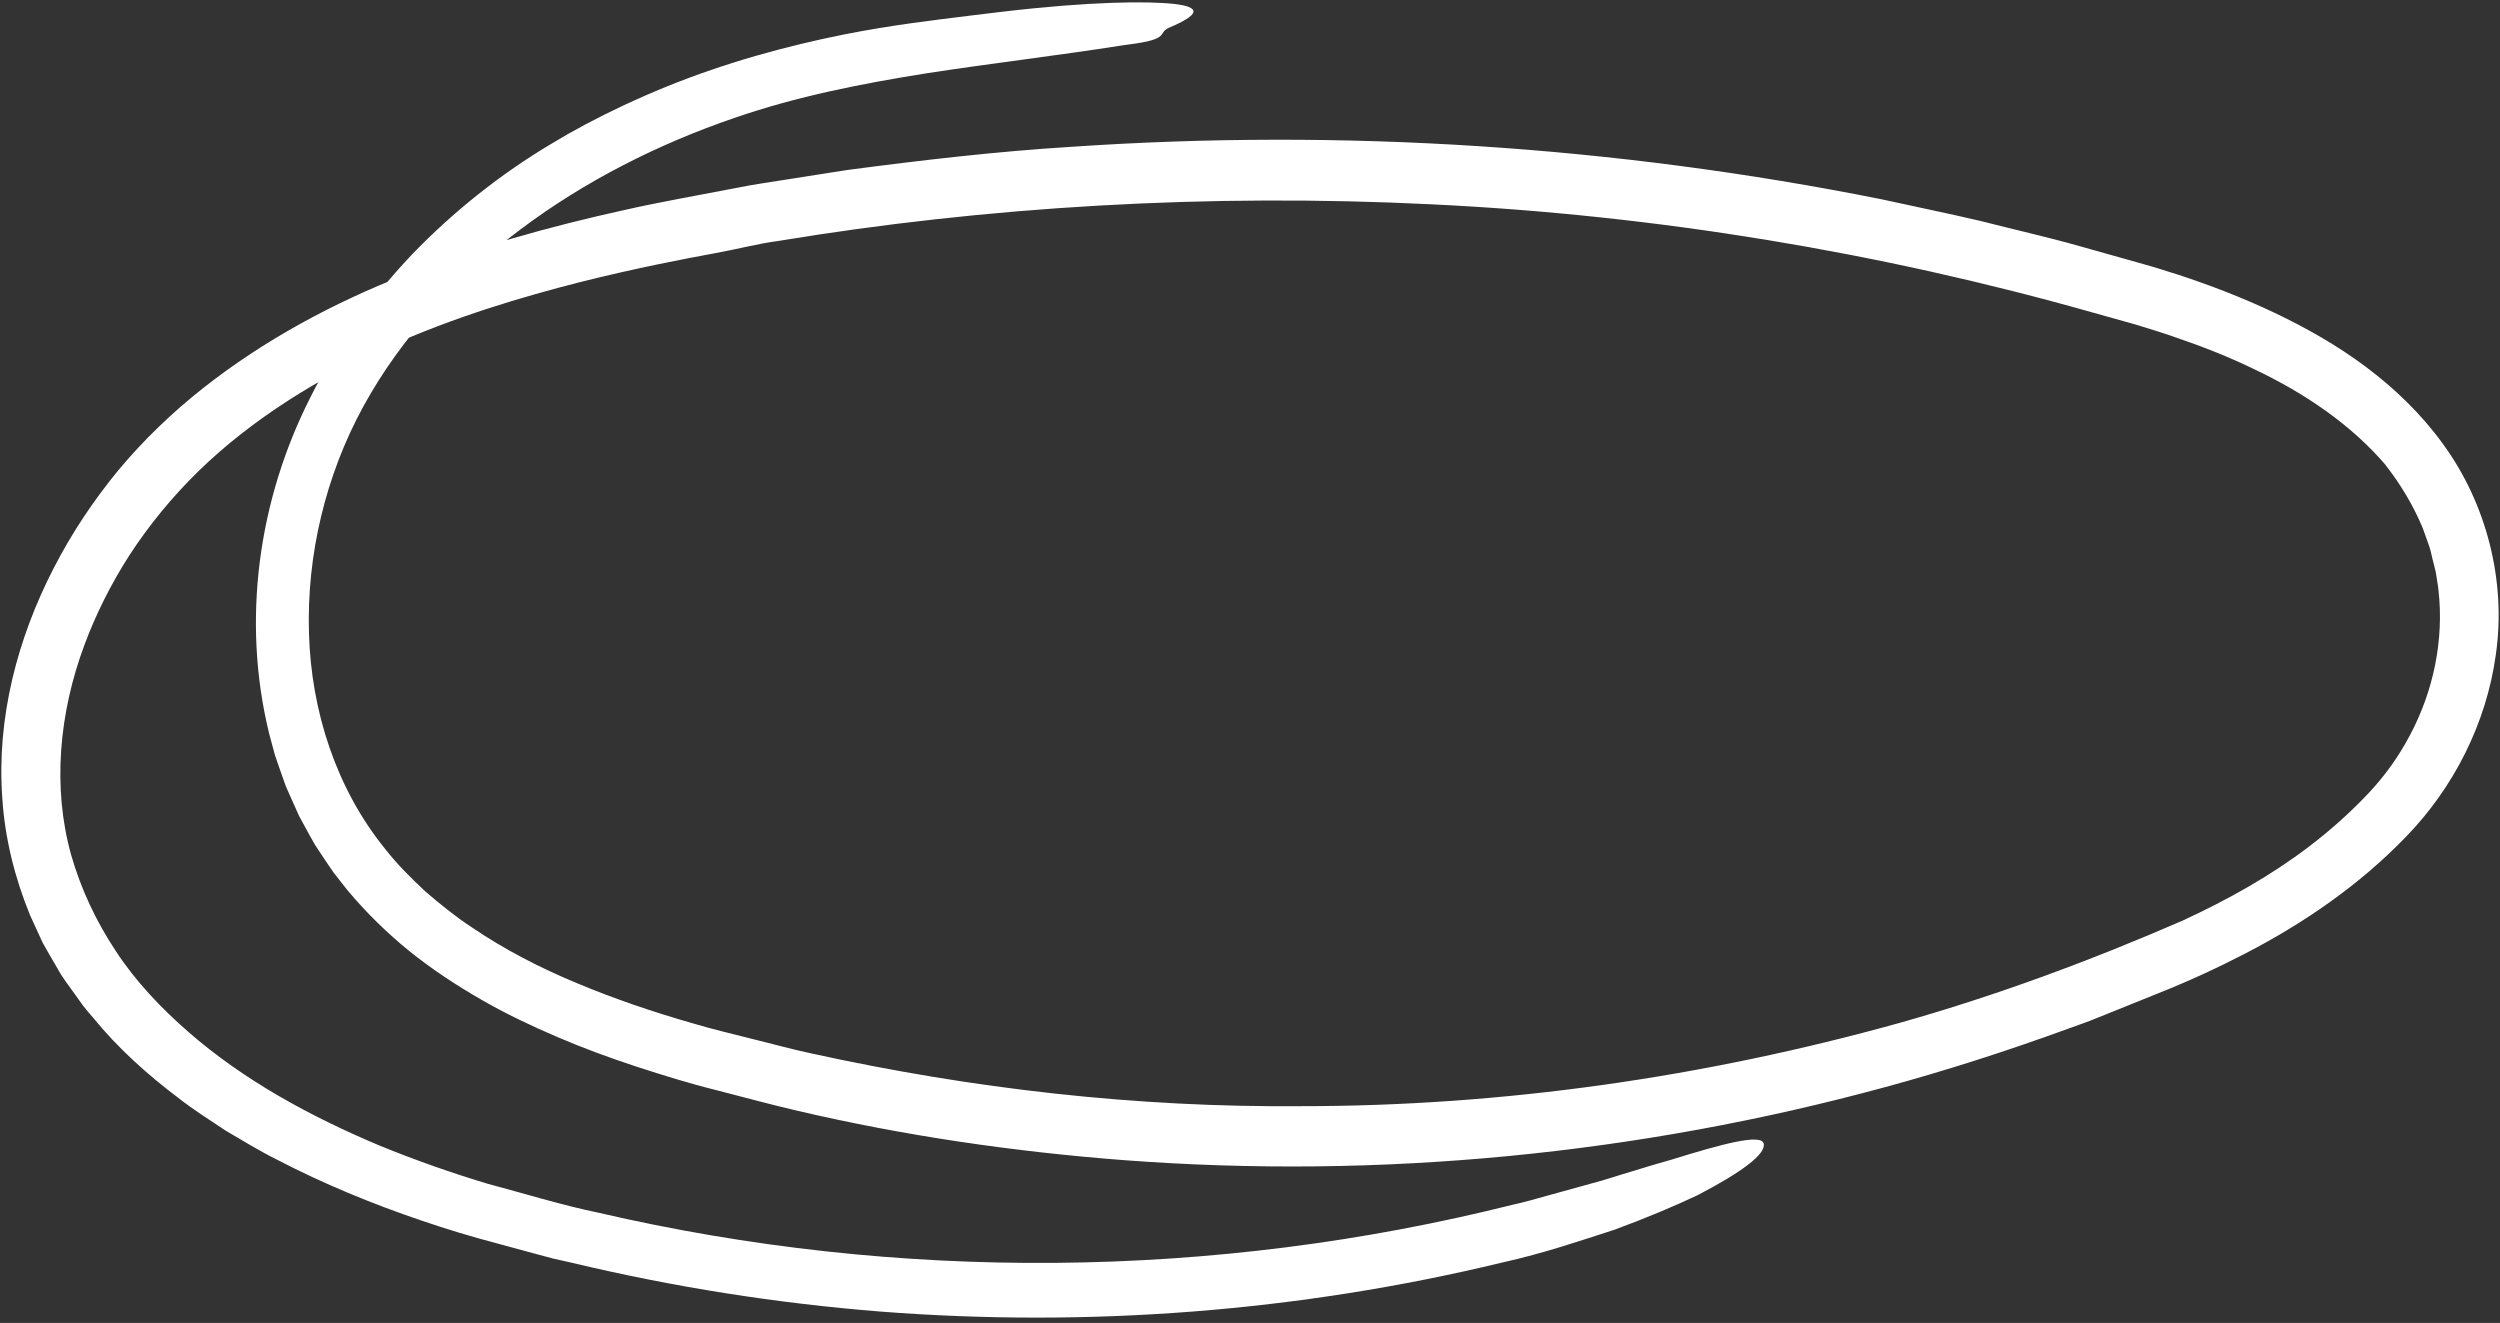 <?xml version="1.0" encoding="UTF-8"?> <svg xmlns="http://www.w3.org/2000/svg" viewBox="0 0 257 136" fill="none"><rect x="0" y="0" width="257" height="136" fill="#333333" stroke="none"/><path d="M73.413 26.047C70.436 26.595 65.569 27.517 59.651 28.996C53.752 30.503 46.757 32.549 39.798 35.69C32.858 38.795 25.9 43.078 20.42 48.42C17.681 51.096 15.279 54.036 13.306 57.077C11.343 60.127 9.809 63.26 8.686 66.282C6.083 73.259 5.362 80.903 7.316 87.898C8.32 91.395 9.882 94.728 11.918 97.788C13.928 100.865 16.521 103.596 19.352 106.07C25.032 111.038 31.899 114.773 39.05 117.778C42.648 119.248 46.337 120.545 50.081 121.677C53.898 122.691 57.67 123.869 61.542 124.672C92.308 131.813 124.808 131.54 155.492 123.85C156.697 123.595 157.994 123.211 159.346 122.837C160.697 122.462 162.113 122.07 163.537 121.677C164.98 121.312 166.386 120.819 167.793 120.408C169.19 119.978 170.56 119.567 171.865 119.202C177.025 117.595 181.061 116.517 181.308 117.558C181.555 118.618 179.125 120.462 174.532 122.855C172.203 123.96 169.327 125.175 165.966 126.417C162.56 127.512 158.725 128.837 154.396 129.795C133.538 134.836 111.868 136.489 90.49 134.827C79.806 133.978 69.194 132.298 58.793 129.814L56.839 129.375L54.903 128.855L51.031 127.804C48.456 127.129 45.871 126.343 43.333 125.476C38.246 123.75 33.242 121.695 28.438 119.193C26.667 118.316 24.968 117.266 23.251 116.262C21.589 115.157 19.9 114.097 18.32 112.855C15.124 110.445 12.092 107.723 9.517 104.554C9.188 104.162 8.841 103.787 8.54 103.385L7.645 102.134C7.06 101.294 6.412 100.5 5.928 99.587C5.416 98.701 4.878 97.815 4.385 96.911L3.097 94.098C1.535 90.29 0.503 86.208 0.239 82.081C-0.373 73.789 1.818 65.588 5.517 58.41C7.371 54.803 9.626 51.425 12.192 48.31C14.777 45.215 17.726 42.384 20.877 39.9C27.178 34.932 34.283 31.133 41.625 28.257C48.976 25.371 56.547 23.28 64.144 21.599C67.943 20.741 71.76 20.084 75.569 19.344C77.468 18.951 79.395 18.695 81.303 18.385L87.057 17.481C94.746 16.467 102.462 15.563 110.206 15.088C138.013 13.198 166.076 15.015 193.417 20.485C196.823 21.234 200.239 21.928 203.627 22.723C207.005 23.59 210.403 24.348 213.763 25.298L218.795 26.713L221.315 27.425L223.854 28.22C227.233 29.325 230.566 30.613 233.826 32.156C237.077 33.708 240.255 35.498 243.205 37.708C246.154 39.918 248.885 42.53 251.113 45.608C255.615 51.744 257.661 59.735 256.574 67.278C255.606 74.364 252.227 81.003 247.287 86.071C242.52 91.002 236.794 94.929 230.84 98.007C227.863 99.55 224.813 100.947 221.763 102.153L217.188 103.997L214.895 104.92C214.128 105.221 213.352 105.477 212.576 105.76C206.403 108.015 200.129 110.034 193.782 111.76C168.404 118.673 141.83 121.248 115.576 119.266C104.252 118.399 92.974 116.764 81.906 114.17C79.139 113.531 76.4 112.773 73.651 112.07C70.902 111.394 68.162 110.536 65.432 109.65C62.702 108.755 59.989 107.76 57.323 106.618C54.656 105.477 52.008 104.226 49.46 102.755C46.912 101.285 44.428 99.66 42.1 97.788C39.78 95.906 37.625 93.797 35.689 91.478L34.292 89.697C33.853 89.076 33.443 88.437 33.023 87.816L32.392 86.866C32.201 86.537 32.027 86.208 31.835 85.879L30.749 83.889L29.826 81.825L29.37 80.793L28.995 79.725C28.749 79.012 28.484 78.309 28.256 77.597L27.671 75.423C24.813 63.762 26.557 51.37 31.918 40.831C33.15 38.32 34.703 35.873 36.392 33.398C38.127 30.96 40.081 28.576 42.209 26.311C46.501 21.819 51.497 17.864 56.656 14.796C60.893 12.211 66.866 9.317 73.085 7.198C79.285 5.061 85.668 3.655 90.435 2.879C94.554 2.203 98.846 1.719 102.873 1.226C112.142 0.13 118.014 0.102 120.781 0.413C123.557 0.751 123.247 1.545 120.215 2.833C118.882 3.399 120.461 4.011 116.06 4.568C115.877 4.595 115.512 4.641 115.348 4.669C108.69 5.719 101.987 6.495 95.303 7.527C88.627 8.586 81.924 9.901 75.505 12.12C67.642 14.814 60.145 18.604 53.542 23.554C46.949 28.494 41.269 34.64 37.351 41.781C33.479 48.867 31.516 57.05 31.762 65.104C31.991 73.159 34.593 81.113 39.598 87.277C40.821 88.847 42.246 90.254 43.707 91.624C45.232 92.939 46.794 94.208 48.492 95.322C51.844 97.605 55.515 99.495 59.341 101.084C63.167 102.683 67.121 104.025 71.167 105.185C73.176 105.787 75.24 106.271 77.285 106.792C79.34 107.285 81.367 107.869 83.44 108.299C99.942 111.924 116.836 113.86 133.749 113.714C154.496 113.723 175.226 110.728 195.198 105.176C205.17 102.372 214.95 98.737 224.375 94.637C229.004 92.5 233.424 90.034 237.388 87.012C239.369 85.505 241.232 83.861 242.958 82.09C244.648 80.382 246.09 78.501 247.268 76.437C249.871 71.953 251.131 66.73 250.766 61.652C250.693 61.022 250.675 60.383 250.547 59.762L250.401 58.822L250.172 57.899C249.999 57.287 249.908 56.648 249.688 56.054L249.049 54.265C248.072 51.927 246.748 49.726 245.132 47.671L245.25 47.808C241.698 43.662 236.94 40.42 231.735 37.955C229.141 36.694 226.429 35.626 223.662 34.685C222.283 34.192 220.877 33.781 219.471 33.343L215.133 32.129C193.271 25.928 170.194 22.111 147.209 21.006C124.233 19.864 101.376 21.225 79.851 24.796C78.144 25.006 75.897 25.59 73.413 26.047Z" fill="white"></path></svg> 